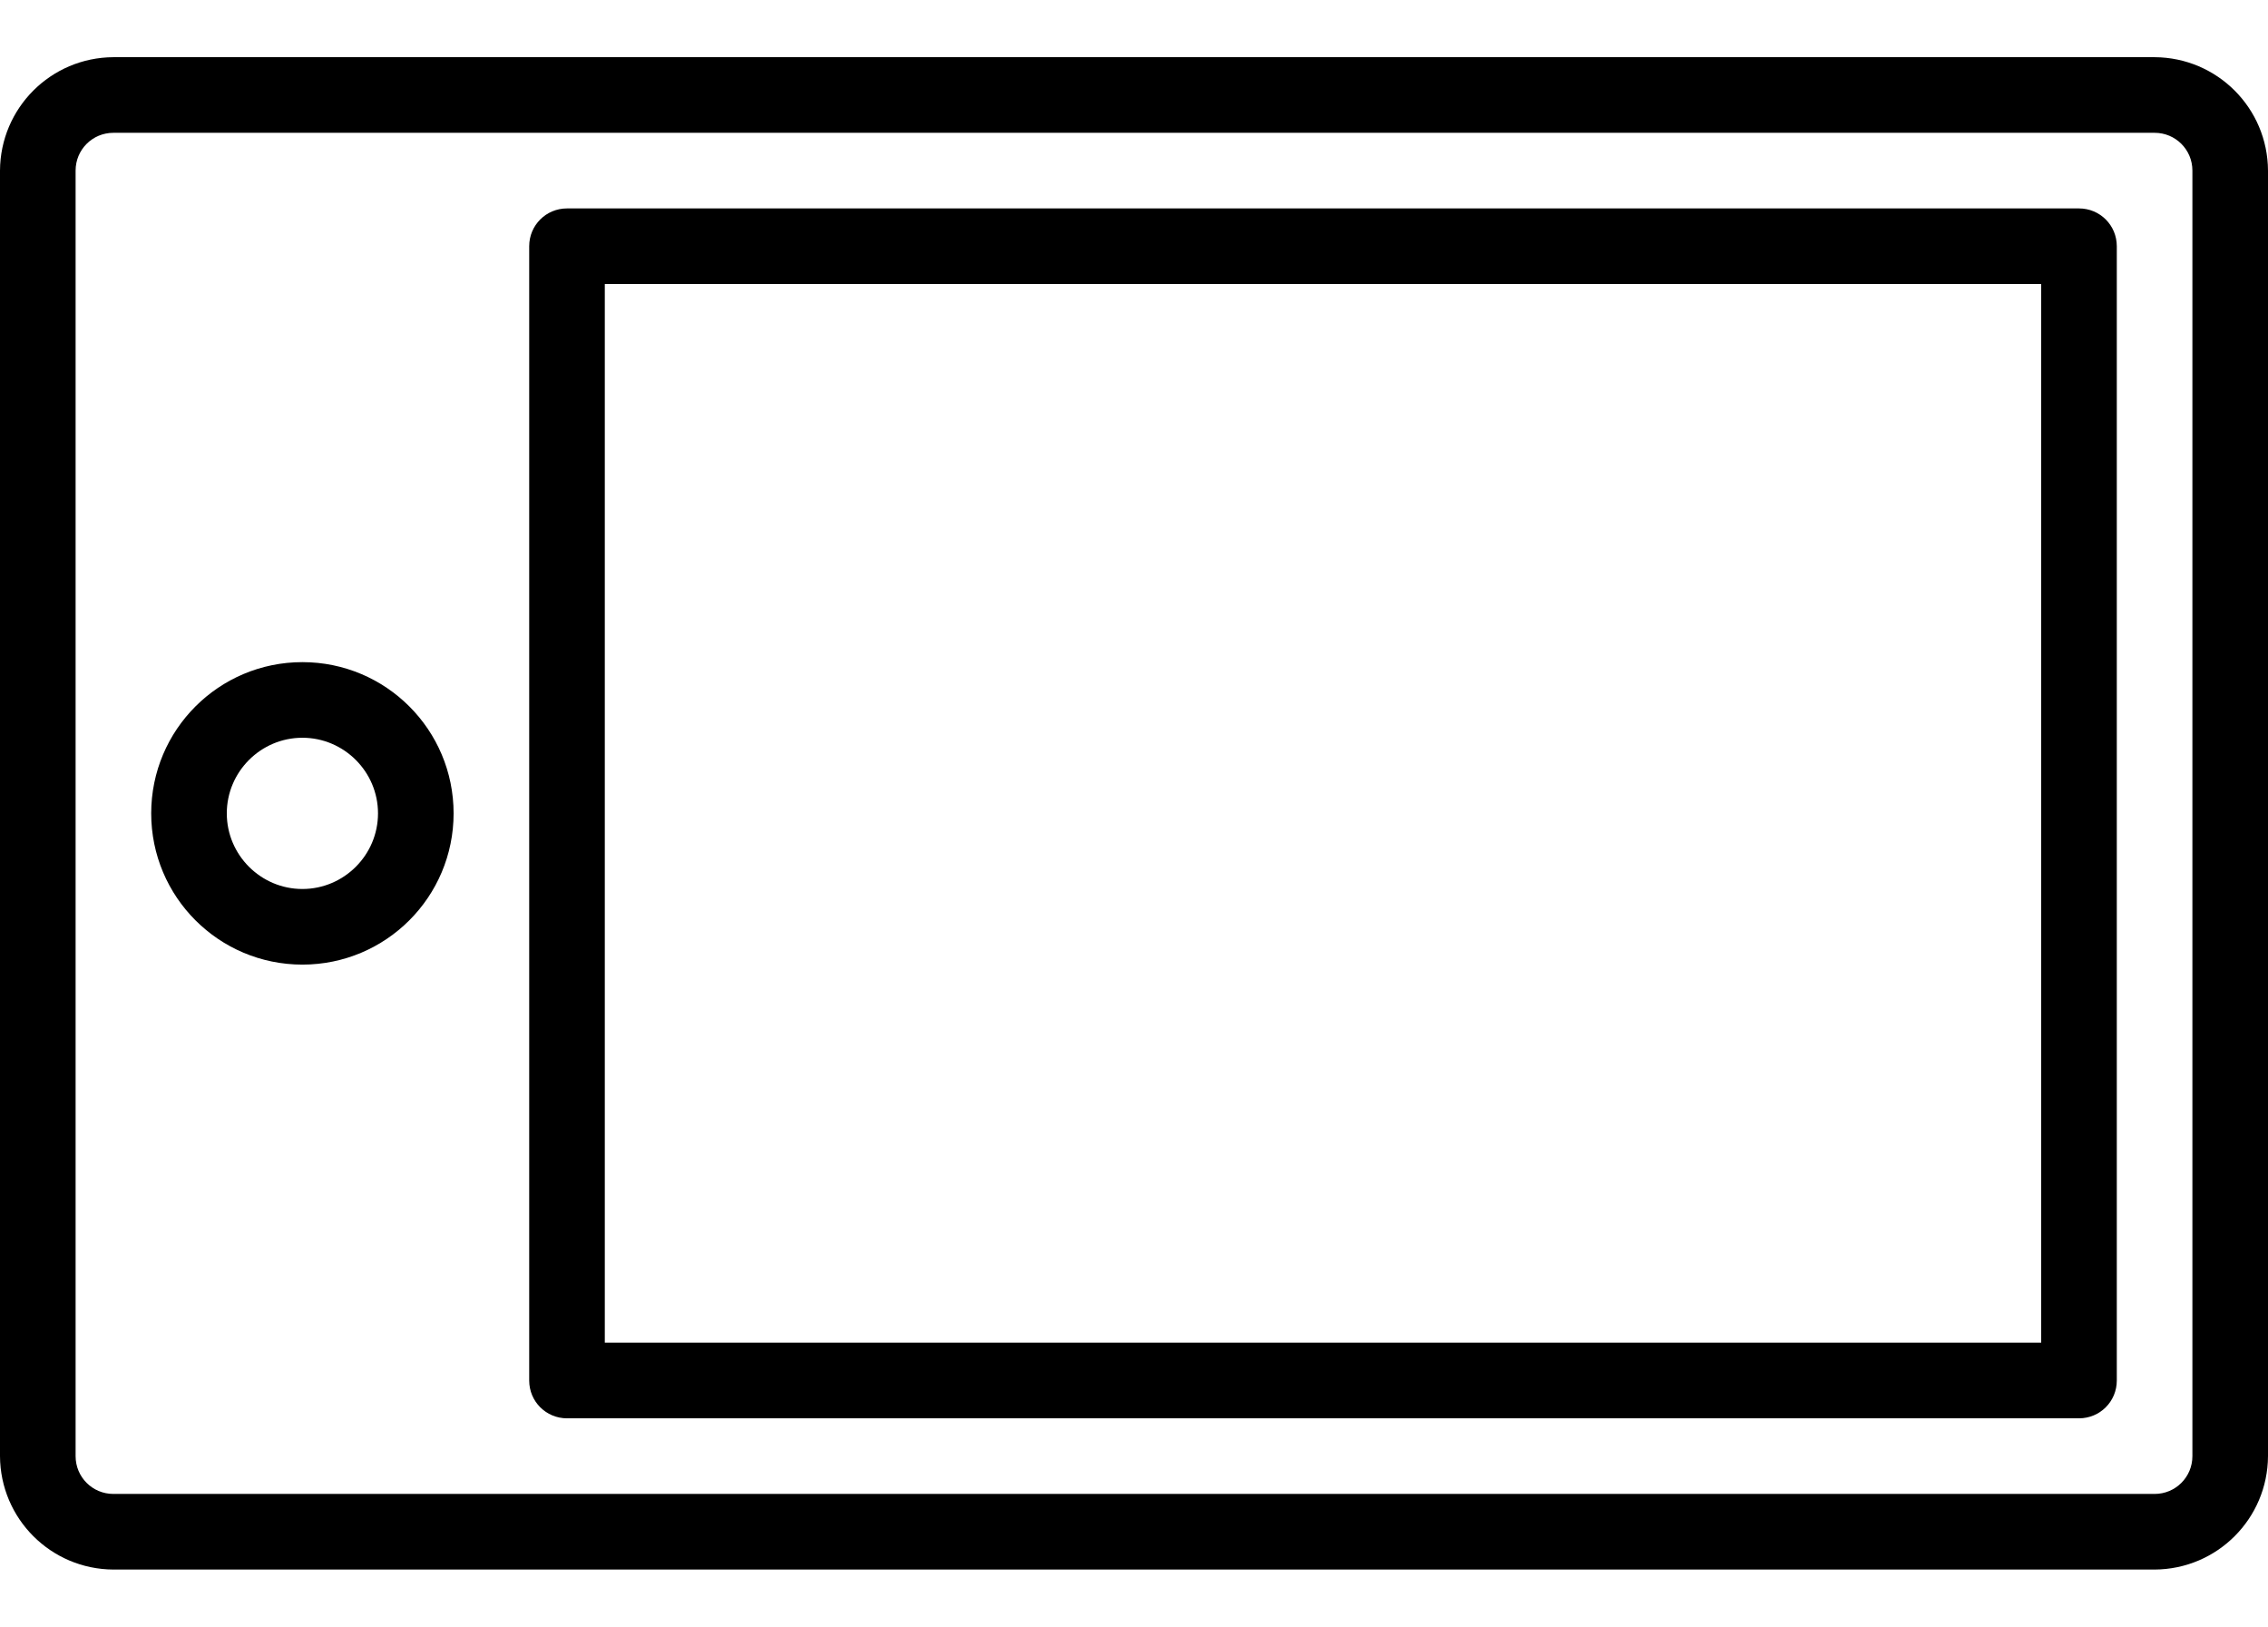 <?xml version="1.0" encoding="utf-8"?>
<!-- Generator: Adobe Illustrator 25.0.1, SVG Export Plug-In . SVG Version: 6.00 Build 0)  -->
<svg version="1.1" id="Livello_1" xmlns="http://www.w3.org/2000/svg" xmlns:xlink="http://www.w3.org/1999/xlink" x="0px" y="0px"
	 viewBox="0 0 714 512" style="enable-background:new 0 0 714 512;" xml:space="preserve">
<g id="drawing_tablet-mouse_pen-pen-tablet-drawing">
	<path d="M642.6,494h35.7c19.7-0.1,35.6-16,35.7-35.7V53.7C713.9,34,698,18.1,678.3,18H35.7C16,18.1,0.1,34,0,53.7v404.6
		C0.1,478,16,493.9,35.7,494h35.7 M95.2,494h523.6 M690.2,458.3c0,6.6-5.3,11.9-11.9,11.9H35.7c-6.6,0-11.9-5.3-11.9-11.9V53.7
		c0-6.6,5.3-11.9,11.9-11.9h642.6c6.6,0,11.9,5.3,11.9,11.9V458.3z"/>
	<path d="M95.2,208.4c-26.3,0-47.6,21.3-47.6,47.6s21.3,47.6,47.6,47.6s47.6-21.3,47.6-47.6S121.5,208.4,95.2,208.4z M95.2,279.8
		c-13.1,0-23.8-10.7-23.8-23.8c0-13.1,10.7-23.8,23.8-23.8S119,242.9,119,256C119,269.1,108.3,279.8,95.2,279.8z"/>
	<path d="M654.5,65.6h-476c-6.6,0-11.9,5.3-11.9,11.9v357c0,6.6,5.3,11.9,11.9,11.9h476c6.6,0,11.9-5.3,11.9-11.9v-357
		C666.4,70.9,661.1,65.6,654.5,65.6z M642.6,422.6H190.4V89.4h452.2V422.6z"/>
</g>
</svg>
